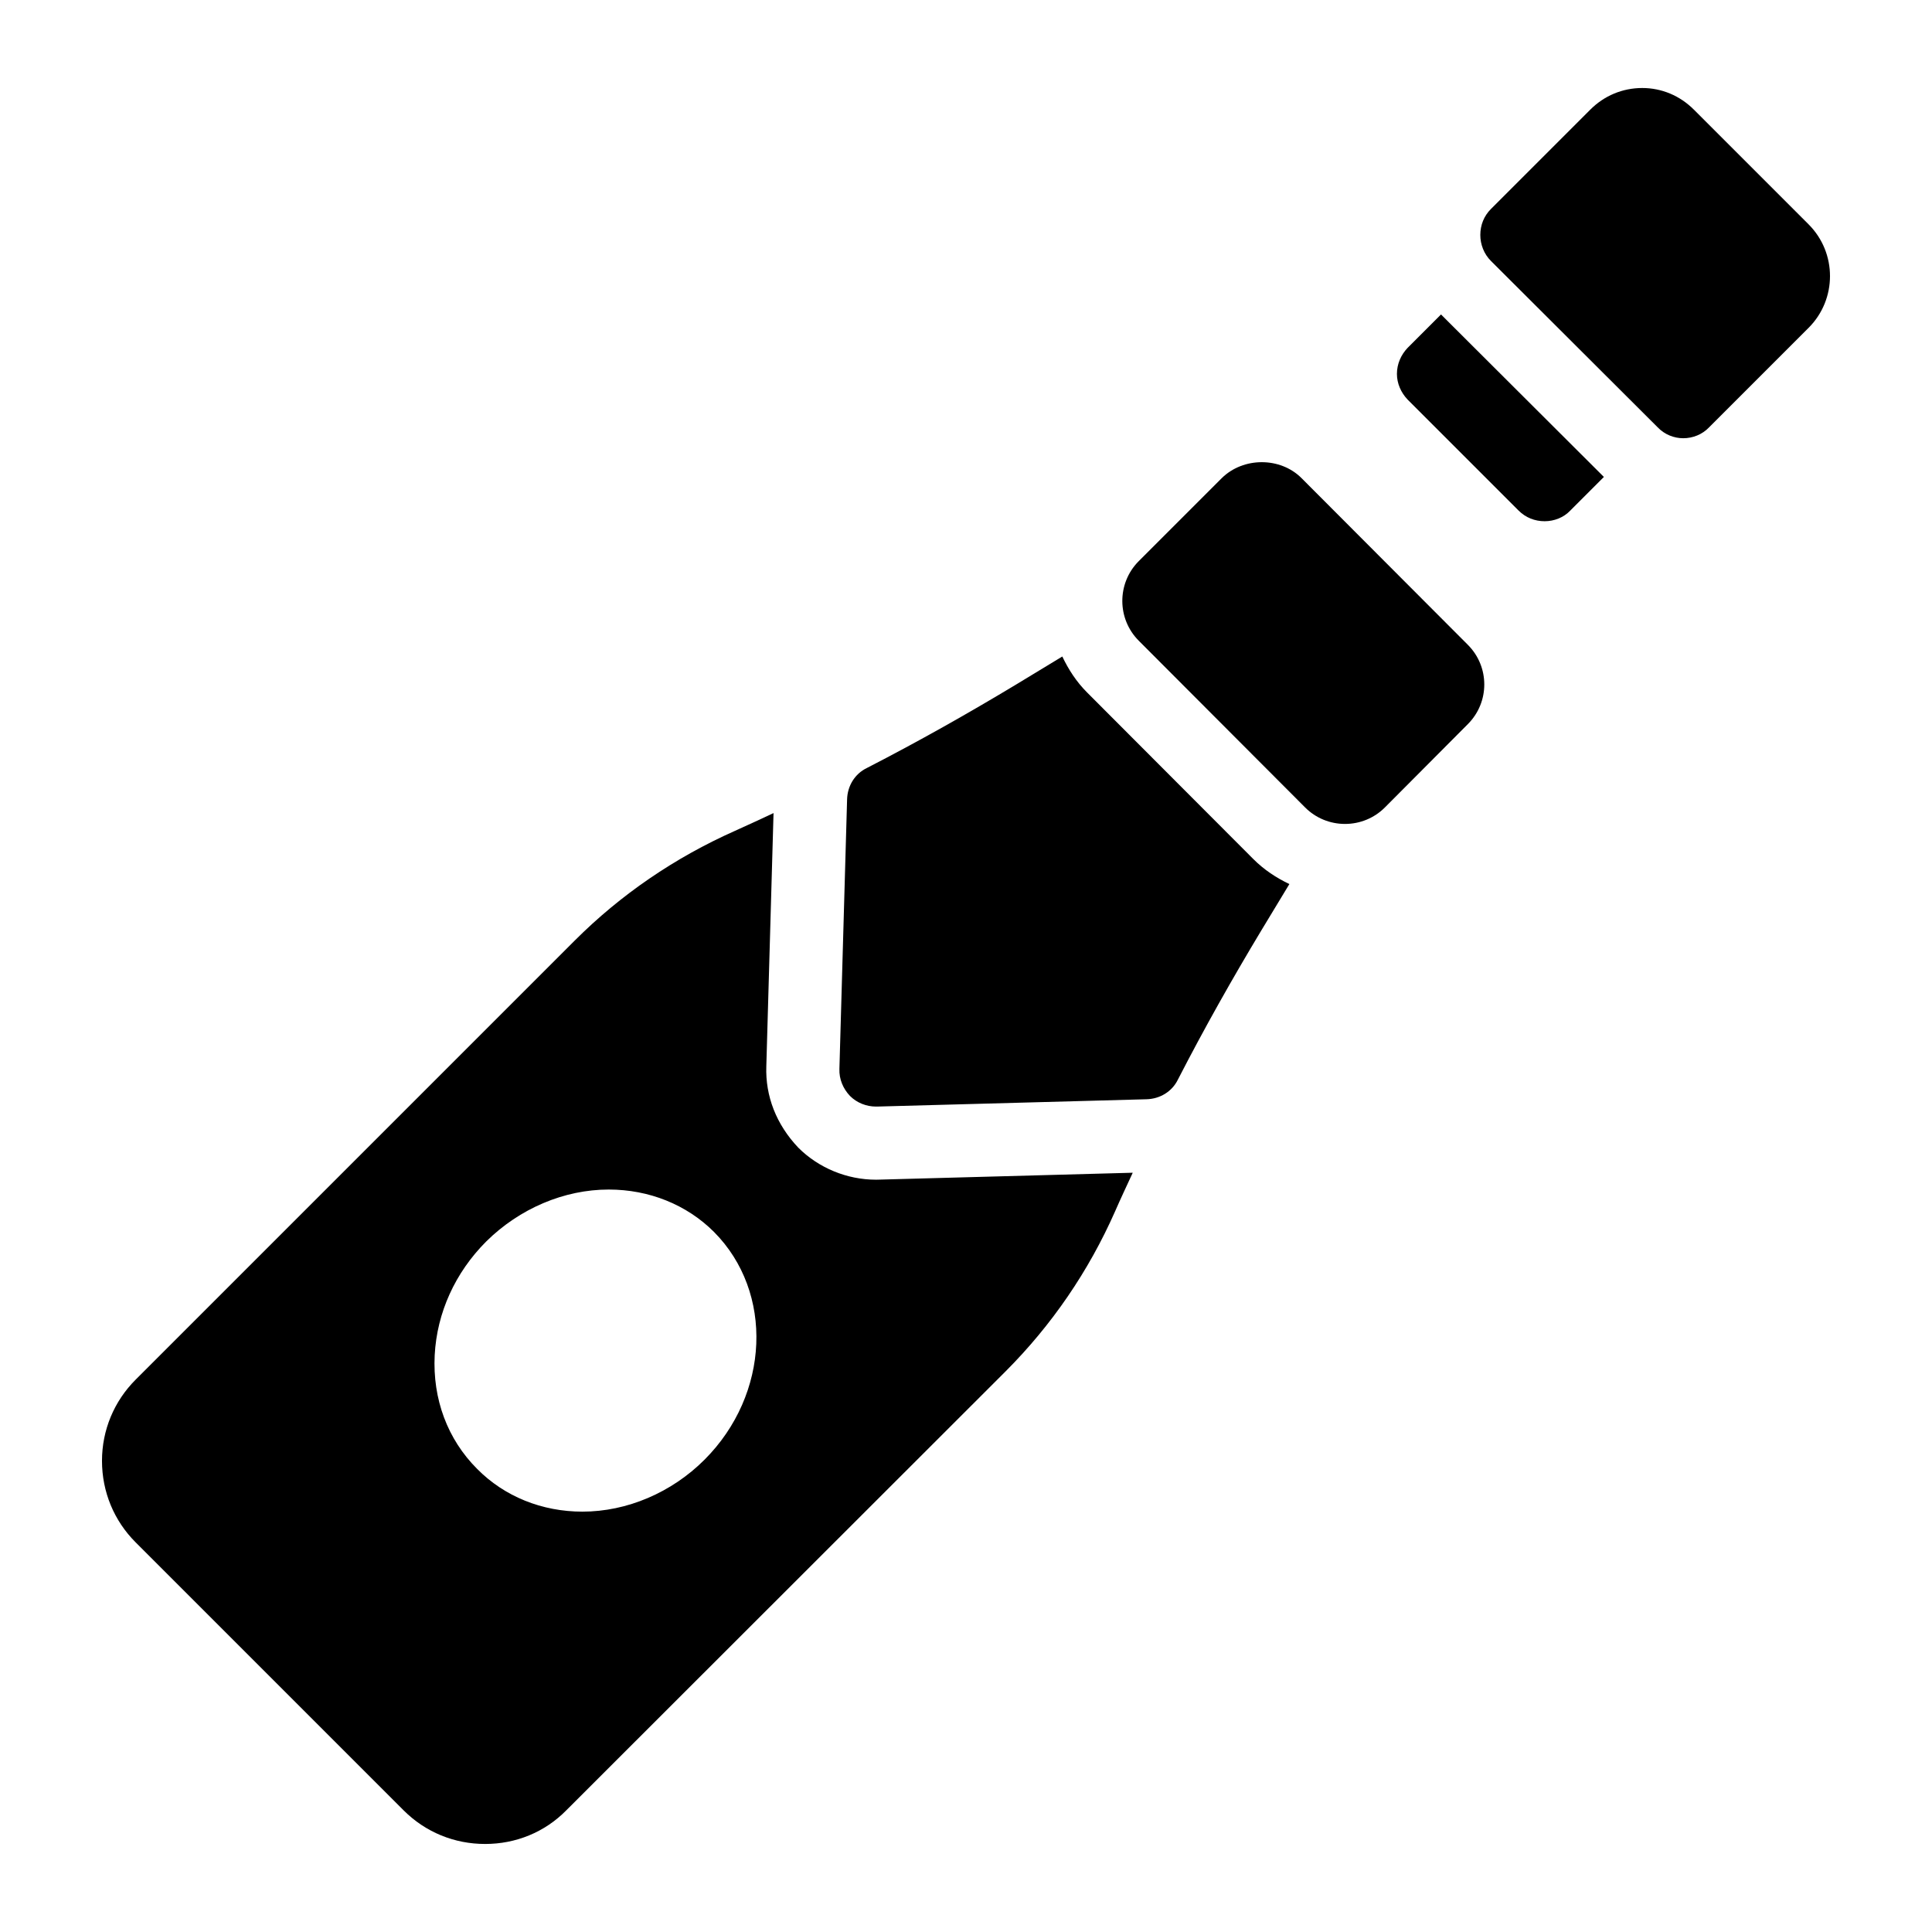 <?xml version="1.0" encoding="UTF-8"?>
<!-- Uploaded to: ICON Repo, www.svgrepo.com, Generator: ICON Repo Mixer Tools -->
<svg fill="#000000" width="800px" height="800px" version="1.1" viewBox="144 144 512 512" xmlns="http://www.w3.org/2000/svg">
 <g>
  <path d="m376.14 456.63c-7.672 0-15.168-3.086-20.566-8.469-5.879-6.188-8.762-13.711-8.492-21.562l1.914-67.125c-3.43 1.59-6.898 3.231-10.254 4.723-15.891 7.074-30.23 16.859-42.438 29.066l-116.36 116.36c-5.715 5.715-8.914 13.371-8.914 21.508 0 8.234 3.199 15.891 8.914 21.605l71.016 71.02c5.812 5.812 13.469 8.914 21.605 8.914 8.137 0 15.793-3.102 21.508-8.914l116.36-116.27c12.305-12.305 22.09-26.645 29.066-42.438 1.469-3.367 3.109-6.832 4.691-10.262l-67.5 1.836zm-45.441 74.211c-8.719 8.719-20.539 13.758-32.359 13.758-10.656 0-20.637-3.973-27.902-11.336-7.848-7.848-11.82-18.504-11.238-30.133 0.582-11.238 5.426-21.895 13.66-30.133 8.816-8.719 20.637-13.758 32.457-13.758 10.656 0 20.637 3.973 27.902 11.238 15.891 15.988 14.824 43.02-2.519 60.363z"/>
  <path d="m432.09 327.51c-2.832-2.832-4.938-6.094-6.566-9.531l-12.469 7.562c-12.402 7.461-25.578 14.922-39.336 21.992-3.199 1.551-5.137 4.746-5.231 8.332l-2.035 71.406c-0.098 2.715 0.969 5.231 2.809 7.172 1.84 1.84 4.359 2.809 6.879 2.809h0.289l71.406-1.938c3.586-0.098 6.781-2.035 8.332-5.231 7.074-13.758 14.531-26.934 21.992-39.336l7.539-12.461c-3.469-1.656-6.719-3.793-9.516-6.59z"/>
  <path d="m488.91 270.7c-5.617-5.621-15.406-5.621-21.121 0l-22.09 22.09c-5.715 5.812-5.715 15.211 0.098 21.023l44.082 44.18c2.809 2.809 6.59 4.359 10.559 4.359 3.973 0 7.75-1.551 10.562-4.359l21.992-22.09c5.812-5.812 5.812-15.211 0-21.023z"/>
  <path d="m517.01 236.21c-1.742 1.84-2.809 4.262-2.809 6.879 0 2.519 1.066 4.941 2.809 6.781l29.453 29.453c1.84 1.84 4.262 2.809 6.879 2.809 2.519 0 5.039-0.969 6.781-2.809l8.926-8.926-43.168-43.062z"/>
  <path d="m623.3 203.46-30.422-30.422c-3.684-3.684-8.527-5.715-13.66-5.715-5.231 0-10.074 2.035-13.758 5.715l-26.352 26.352c-1.84 1.84-2.809 4.262-2.809 6.879 0 2.519 0.969 5.039 2.809 6.879l44.18 44.082c1.84 1.938 4.359 2.906 6.781 2.906 2.519 0 5.039-0.969 6.879-2.906l26.352-26.352c7.559-7.559 7.559-19.859 0-27.418z"/>
 </g>
</svg>